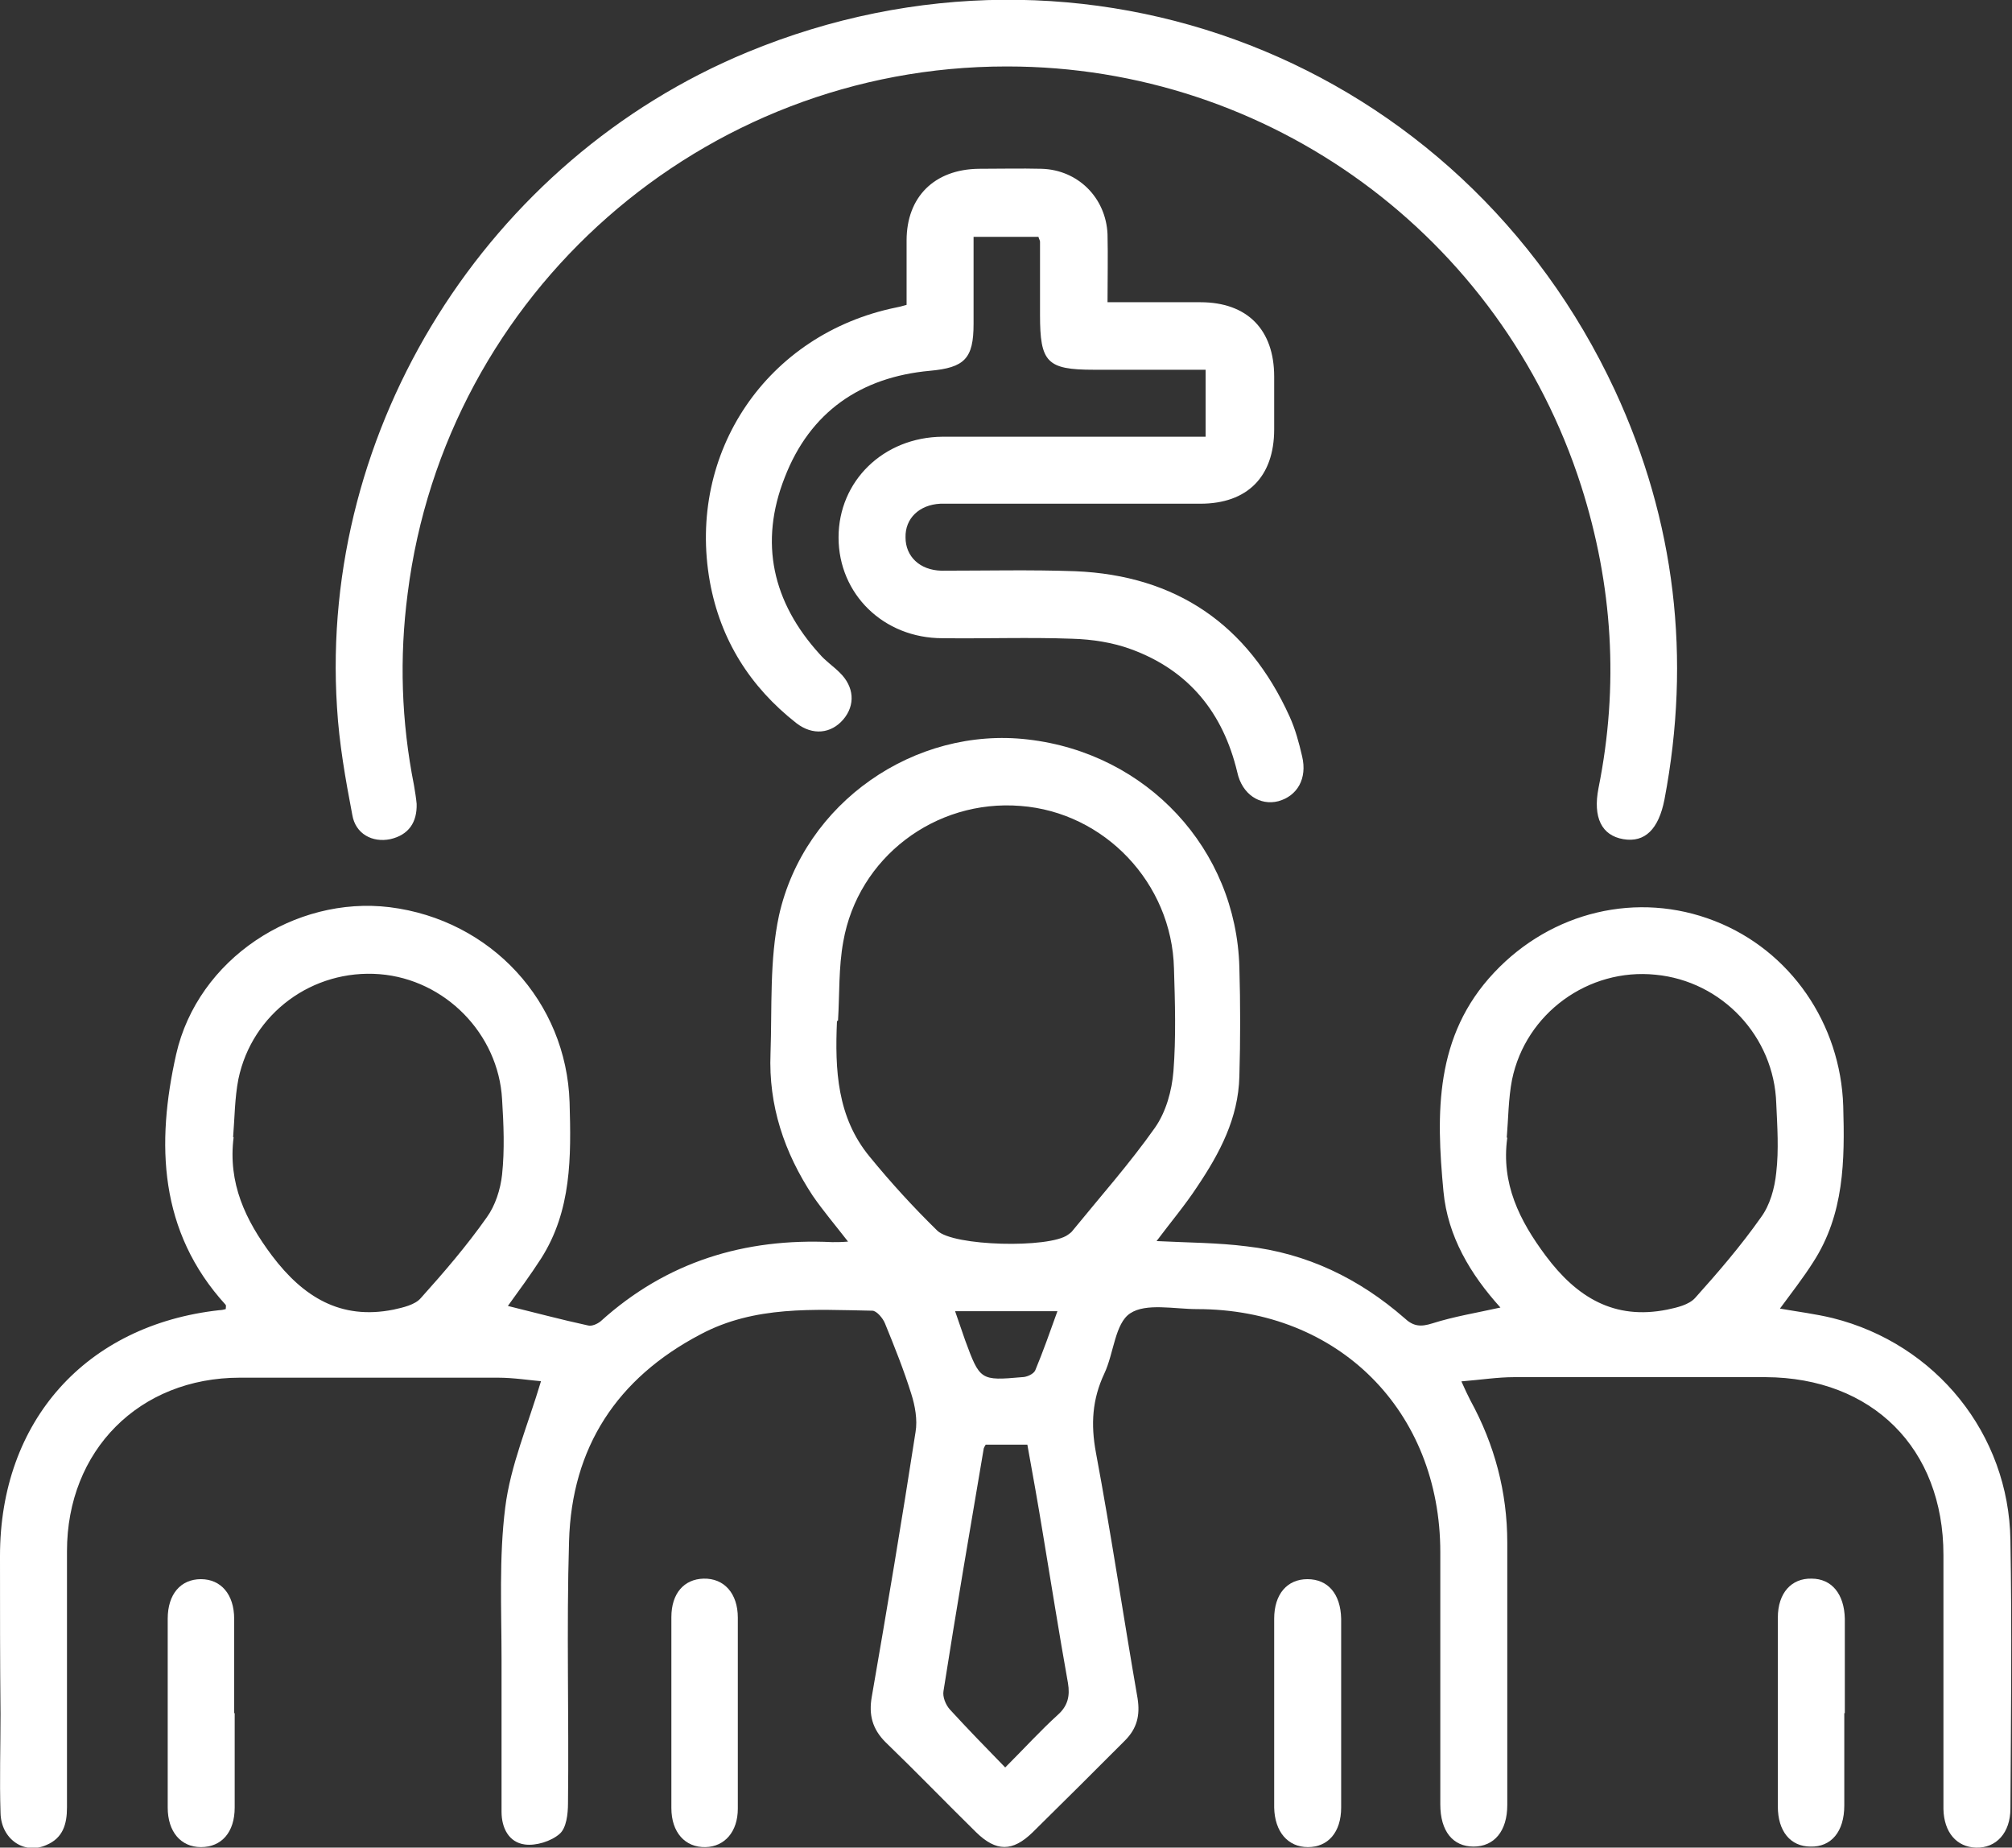 <?xml version="1.0" encoding="UTF-8"?>
<svg id="Layer_1" xmlns="http://www.w3.org/2000/svg" version="1.1" viewBox="0 0 38.15 35.03">
  <rect x="0" y="0" width="38.15" height="35.03" fill="#333333" stroke="none"/>
  <!-- Generator: Adobe Illustrator 29.5.0, SVG Export Plug-In . SVG Version: 2.1.0 Build 137)  -->
  <defs>
    <style>
      .st0 {
        fill: #fff;
      }
    </style>
  </defs>
  <path class="st0" d="M20.05,24.86h-1.94c.07.2.13.38.19.55.28.76.29.77,1.08.7.09,0,.22-.06.25-.13.15-.36.28-.73.42-1.12M19.06,33.51c.37-.37.67-.7,1-1,.19-.17.23-.36.19-.6-.17-.95-.32-1.9-.48-2.86-.09-.55-.19-1.11-.29-1.66h-.79s-.04.06-.04.09c-.26,1.53-.52,3.05-.76,4.58-.02.11.04.26.12.35.33.36.67.71,1.05,1.1M28.58,21.57c-.12.87.23,1.57.73,2.24.59.79,1.3,1.22,2.3,1.02.19-.04.41-.09.53-.22.44-.49.87-.99,1.25-1.53.17-.23.26-.55.29-.85.05-.43.02-.87,0-1.31-.04-1.27-1.03-2.32-2.29-2.44-1.27-.13-2.46.73-2.72,1.99-.07.36-.07.74-.1,1.1M4.43,21.56c-.11.87.22,1.57.73,2.25.59.78,1.3,1.22,2.3,1.02.18-.04.41-.09.52-.22.44-.49.87-.99,1.25-1.53.16-.22.26-.53.29-.81.05-.47.03-.95,0-1.43-.07-1.24-1.08-2.27-2.32-2.37-1.27-.1-2.42.74-2.68,1.99-.07.36-.07.73-.1,1.1M15.87,19.36c-.04.92,0,1.82.62,2.57.4.49.83.96,1.28,1.4.3.3,2.13.34,2.48.08.03-.02.07-.05.09-.08.53-.65,1.08-1.27,1.56-1.95.21-.3.32-.7.35-1.07.05-.64.03-1.3.01-1.95-.04-1.62-1.32-2.96-2.91-3.08-1.62-.13-3.08.98-3.36,2.57-.09.49-.07,1-.1,1.5M10.29,26.19c-.24-.02-.55-.07-.85-.07-1.63,0-3.26,0-4.89,0-1.91,0-3.28,1.38-3.28,3.29,0,1.62,0,3.24,0,4.86,0,.32-.08.58-.39.71-.42.19-.86-.11-.87-.61-.02-.62,0-1.25,0-1.87C0,31.49,0,30.5,0,29.5c0-2.56,1.63-4.38,4.16-4.66.04,0,.08-.01.12-.02,0-.03.01-.06,0-.08-1.27-1.39-1.32-3.06-.94-4.75.41-1.81,2.25-3.01,4.05-2.79,1.92.24,3.35,1.79,3.41,3.7.03,1.03.04,2.05-.54,2.96-.2.31-.42.61-.63.9.49.12,1.01.26,1.52.37.07.02.18-.03.24-.08,1.25-1.13,2.73-1.58,4.39-1.5.09,0,.18,0,.3-.01-.24-.31-.47-.58-.67-.87-.54-.82-.84-1.71-.8-2.7.03-.87-.02-1.77.16-2.61.48-2.15,2.58-3.59,4.72-3.34,2.26.26,3.95,2.08,4.01,4.32.02.69.02,1.38,0,2.07-.02.79-.37,1.45-.8,2.09-.23.35-.5.67-.77,1.03.59.03,1.16.03,1.71.1,1.14.13,2.13.61,2.99,1.36.17.16.31.17.53.1.41-.13.84-.2,1.29-.3-.57-.63-1-1.35-1.08-2.2-.14-1.48-.17-2.95.96-4.15,1.09-1.16,2.72-1.55,4.18-.98,1.44.56,2.39,1.95,2.44,3.51.03,1.03.02,2.05-.57,2.96-.19.3-.41.58-.63.88.34.06.67.1,1,.18,1.96.49,3.34,2.2,3.37,4.21.03,1.7.01,3.4,0,5.09,0,.46-.27.75-.65.74-.37-.01-.61-.29-.62-.73,0-1.61,0-3.21,0-4.82,0-2.02-1.35-3.36-3.37-3.37-1.59,0-3.18,0-4.77,0-.31,0-.63.05-1,.08.07.16.12.26.17.36.46.84.7,1.74.7,2.7,0,1.66,0,3.32,0,4.97,0,.5-.25.79-.64.79-.39,0-.63-.29-.63-.8,0-1.59,0-3.18,0-4.78,0-2.68-1.93-4.61-4.61-4.61-.43,0-.97-.12-1.27.08-.29.19-.31.76-.49,1.14-.23.49-.26.96-.16,1.5.29,1.55.52,3.11.79,4.66.05.32-.01.57-.24.8-.58.58-1.16,1.16-1.75,1.74-.38.37-.69.37-1.07,0-.58-.57-1.14-1.15-1.72-1.71-.25-.25-.32-.52-.26-.86.29-1.67.57-3.34.83-5.02.04-.23-.01-.5-.08-.72-.14-.45-.32-.9-.5-1.34-.04-.1-.16-.24-.24-.24-1.11-.02-2.23-.1-3.26.45-1.58.83-2.44,2.14-2.49,3.92-.05,1.66,0,3.32-.02,4.97,0,.2-.03.47-.16.58-.16.14-.45.23-.66.2-.3-.04-.44-.31-.44-.62,0-.96,0-1.91,0-2.87,0-.97-.05-1.95.07-2.9.1-.8.43-1.56.68-2.4"/>
  <path class="st0" d="M19.08,1.26c-5.75,0-10.63,4.29-11.35,9.99-.16,1.22-.12,2.43.12,3.64.02.12.04.24.05.35.01.35-.15.59-.5.67-.34.07-.66-.1-.72-.46-.13-.68-.25-1.36-.29-2.04-.34-5.3,2.85-10.38,7.78-12.42,6.38-2.64,13.53.14,16.45,6.41,1.15,2.48,1.45,5.08.94,7.76-.11.56-.37.82-.78.75-.41-.07-.58-.41-.47-.97.39-1.94.27-3.85-.33-5.73-1.52-4.74-5.91-7.95-10.88-7.95"/>
  <path class="st0" d="M20.98,5.73c.62,0,1.2,0,1.78,0,.89,0,1.4.52,1.4,1.41,0,.33,0,.66,0,1,0,.9-.51,1.41-1.4,1.41-1.54,0-3.07,0-4.61,0-.11,0-.21,0-.32,0-.4.02-.67.28-.66.64,0,.36.27.62.68.63.85,0,1.7-.02,2.54.01,1.91.08,3.27,1.01,4.06,2.75.11.24.18.5.24.76.1.42-.09.75-.45.85-.35.09-.69-.13-.78-.55-.27-1.13-.92-1.93-2.01-2.33-.35-.13-.75-.19-1.12-.2-.82-.03-1.64,0-2.46-.01-1.12,0-1.97-.84-1.97-1.91s.85-1.9,1.97-1.91c1.65,0,3.31,0,4.99,0v-1.27h-2.12c-.89,0-1.02-.14-1.02-1.04,0-.46,0-.93,0-1.39,0-.02-.02-.05-.03-.09h-1.23c0,.55,0,1.1,0,1.65,0,.66-.17.83-.83.89-1.31.12-2.27.78-2.75,2.02-.49,1.24-.23,2.37.66,3.35.11.13.26.23.38.35.28.27.3.62.07.89-.23.27-.58.31-.89.07-.88-.69-1.44-1.58-1.64-2.68-.44-2.46,1.09-4.7,3.53-5.2.05-.01.1-.02.2-.05,0-.41,0-.81,0-1.22,0-.83.53-1.35,1.37-1.36.4,0,.79-.01,1.19,0,.69.02,1.22.55,1.25,1.24.01.42,0,.84,0,1.3"/>
  <path class="st0" d="M4.45,32.48c0,.6,0,1.19,0,1.79,0,.47-.25.75-.64.75-.38,0-.63-.29-.63-.75,0-1.19,0-2.39,0-3.58,0-.47.25-.75.63-.75.38,0,.63.29.63.75,0,.6,0,1.19,0,1.79"/>
  <path class="st0" d="M13.99,32.46c0,.61,0,1.22,0,1.83,0,.44-.25.72-.61.73-.39.01-.65-.28-.65-.74,0-1.21,0-2.41,0-3.62,0-.45.24-.72.61-.73.39-.01.65.28.65.74,0,.6,0,1.19,0,1.79"/>
  <path class="st0" d="M24.16,32.44c0-.58,0-1.17,0-1.75,0-.47.25-.75.63-.75.39,0,.63.28.64.75,0,1.19,0,2.39,0,3.58,0,.47-.25.75-.63.75s-.63-.29-.64-.75c0-.61,0-1.22,0-1.83"/>
  <path class="st0" d="M34.97,32.48c0,.58,0,1.17,0,1.75,0,.5-.25.79-.64.78-.38,0-.62-.29-.62-.76,0-1.19,0-2.39,0-3.58,0-.47.26-.75.64-.74.38,0,.62.29.63.76,0,.6,0,1.19,0,1.79"/>
</svg>